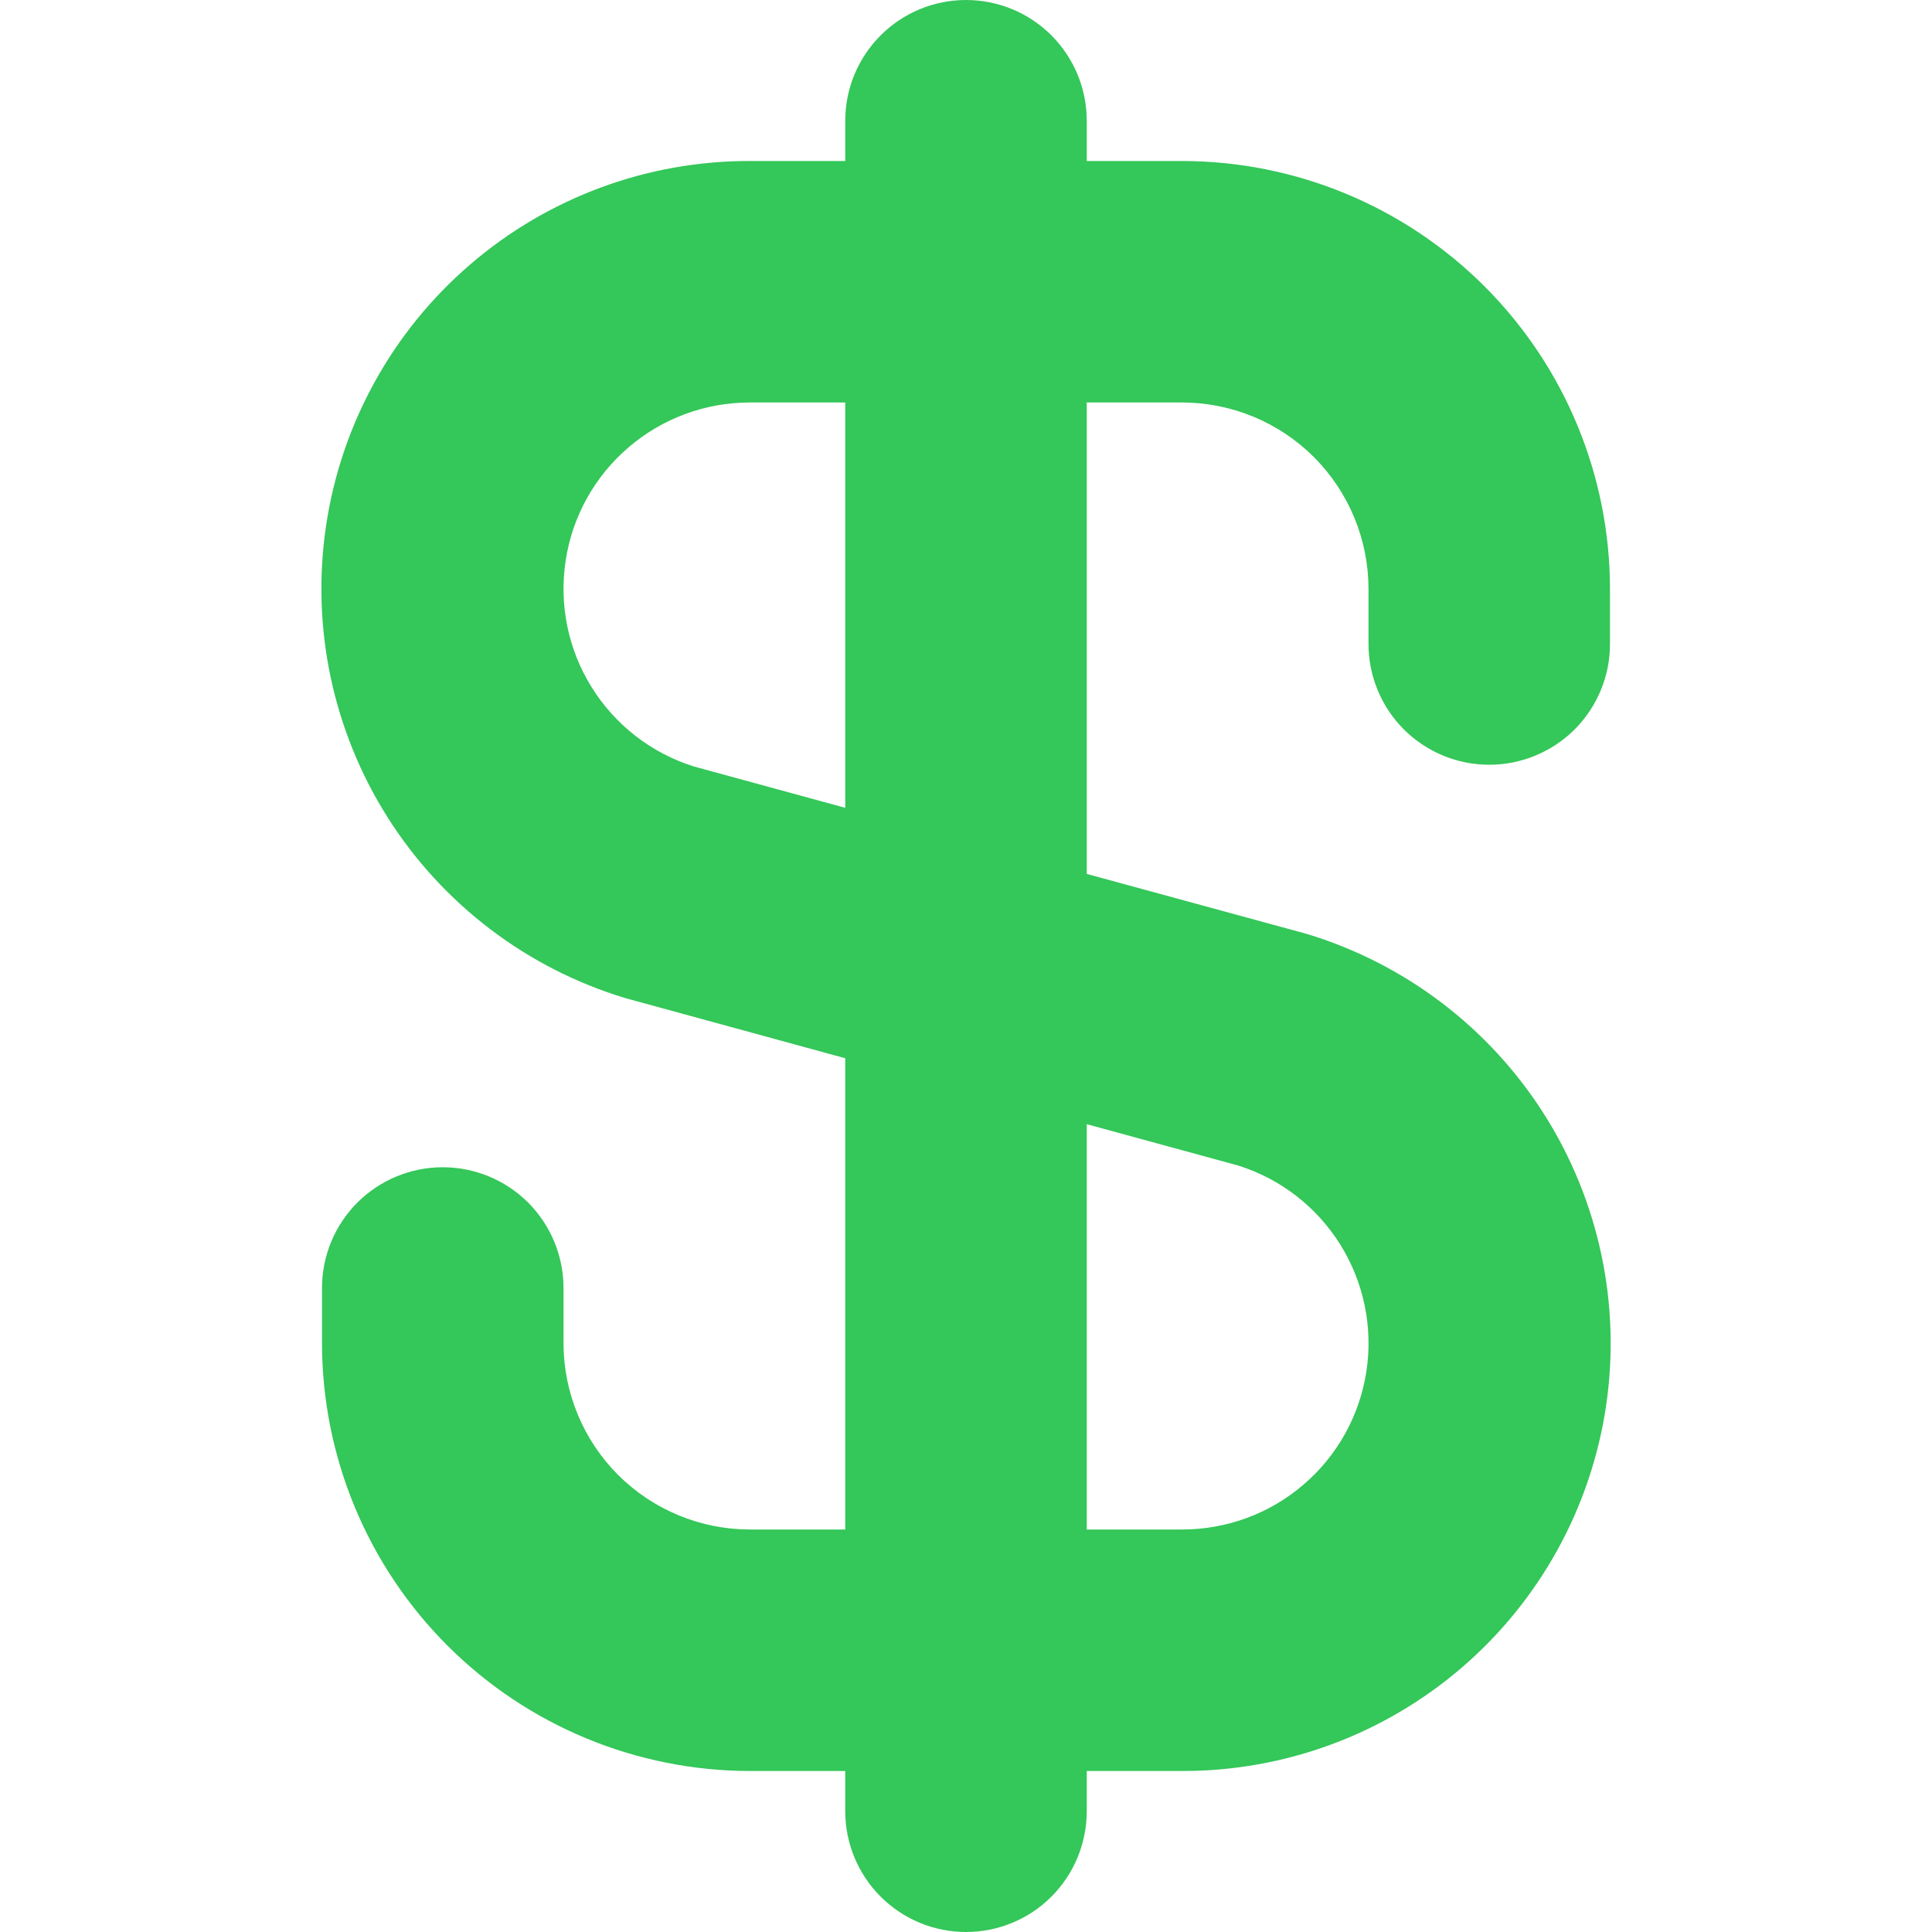 <svg width="24" height="24" viewBox="0 0 24 24" fill="none" xmlns="http://www.w3.org/2000/svg">
<g clip-path="url(#clip0_2273_5593)">
<path d="M18.5 9.5C18.898 9.5 19.279 9.342 19.561 9.061C19.842 8.779 20 8.398 20 8V7.313C19.998 5.904 19.438 4.554 18.442 3.558C17.446 2.562 16.096 2.002 14.687 2H13.5V1.5C13.5 1.102 13.342 0.721 13.061 0.439C12.78 0.158 12.398 0 12 0C11.602 0 11.221 0.158 10.94 0.439C10.658 0.721 10.5 1.102 10.5 1.5V2H9.313C8.038 1.998 6.804 2.455 5.838 3.288C4.871 4.12 4.237 5.273 4.05 6.534C3.863 7.796 4.136 9.083 4.819 10.16C5.503 11.237 6.551 12.032 7.772 12.4L10.5 13.146V19H9.313C8.7 18.999 8.112 18.755 7.678 18.322C7.245 17.888 7.001 17.3 7 16.687V16C7 15.602 6.842 15.221 6.561 14.939C6.279 14.658 5.898 14.5 5.5 14.5C5.102 14.5 4.721 14.658 4.439 14.939C4.158 15.221 4 15.602 4 16V16.687C4.002 18.096 4.562 19.446 5.558 20.442C6.554 21.438 7.905 21.998 9.313 22H10.5V22.5C10.5 22.898 10.658 23.279 10.94 23.561C11.221 23.842 11.602 24 12 24C12.398 24 12.78 23.842 13.061 23.561C13.342 23.279 13.5 22.898 13.5 22.5V22H14.687C15.963 22.002 17.196 21.545 18.163 20.712C19.129 19.88 19.764 18.727 19.951 17.466C20.138 16.204 19.864 14.917 19.181 13.84C18.497 12.763 17.449 11.968 16.228 11.6L13.5 10.856V5H14.687C15.3 5.001 15.888 5.245 16.322 5.678C16.755 6.112 16.999 6.7 17 7.313V8C17 8.398 17.158 8.779 17.439 9.061C17.721 9.342 18.102 9.5 18.5 9.5ZM15.382 14.479C15.91 14.645 16.36 14.995 16.652 15.465C16.944 15.935 17.058 16.494 16.973 17.04C16.889 17.587 16.611 18.085 16.191 18.444C15.771 18.804 15.235 19.001 14.682 19H13.5V13.965L15.382 14.479ZM10.5 10.035L8.618 9.521C8.091 9.355 7.641 9.006 7.349 8.536C7.057 8.067 6.943 7.509 7.027 6.962C7.11 6.416 7.387 5.918 7.807 5.558C8.226 5.198 8.76 5 9.313 5H10.5V10.035Z" fill="#34C759"/>
</g>
<defs>
<clipPath id="clip0_2273_5593">
<rect width="24" height="24" fill="white"/>
</clipPath>
</defs>
</svg>
